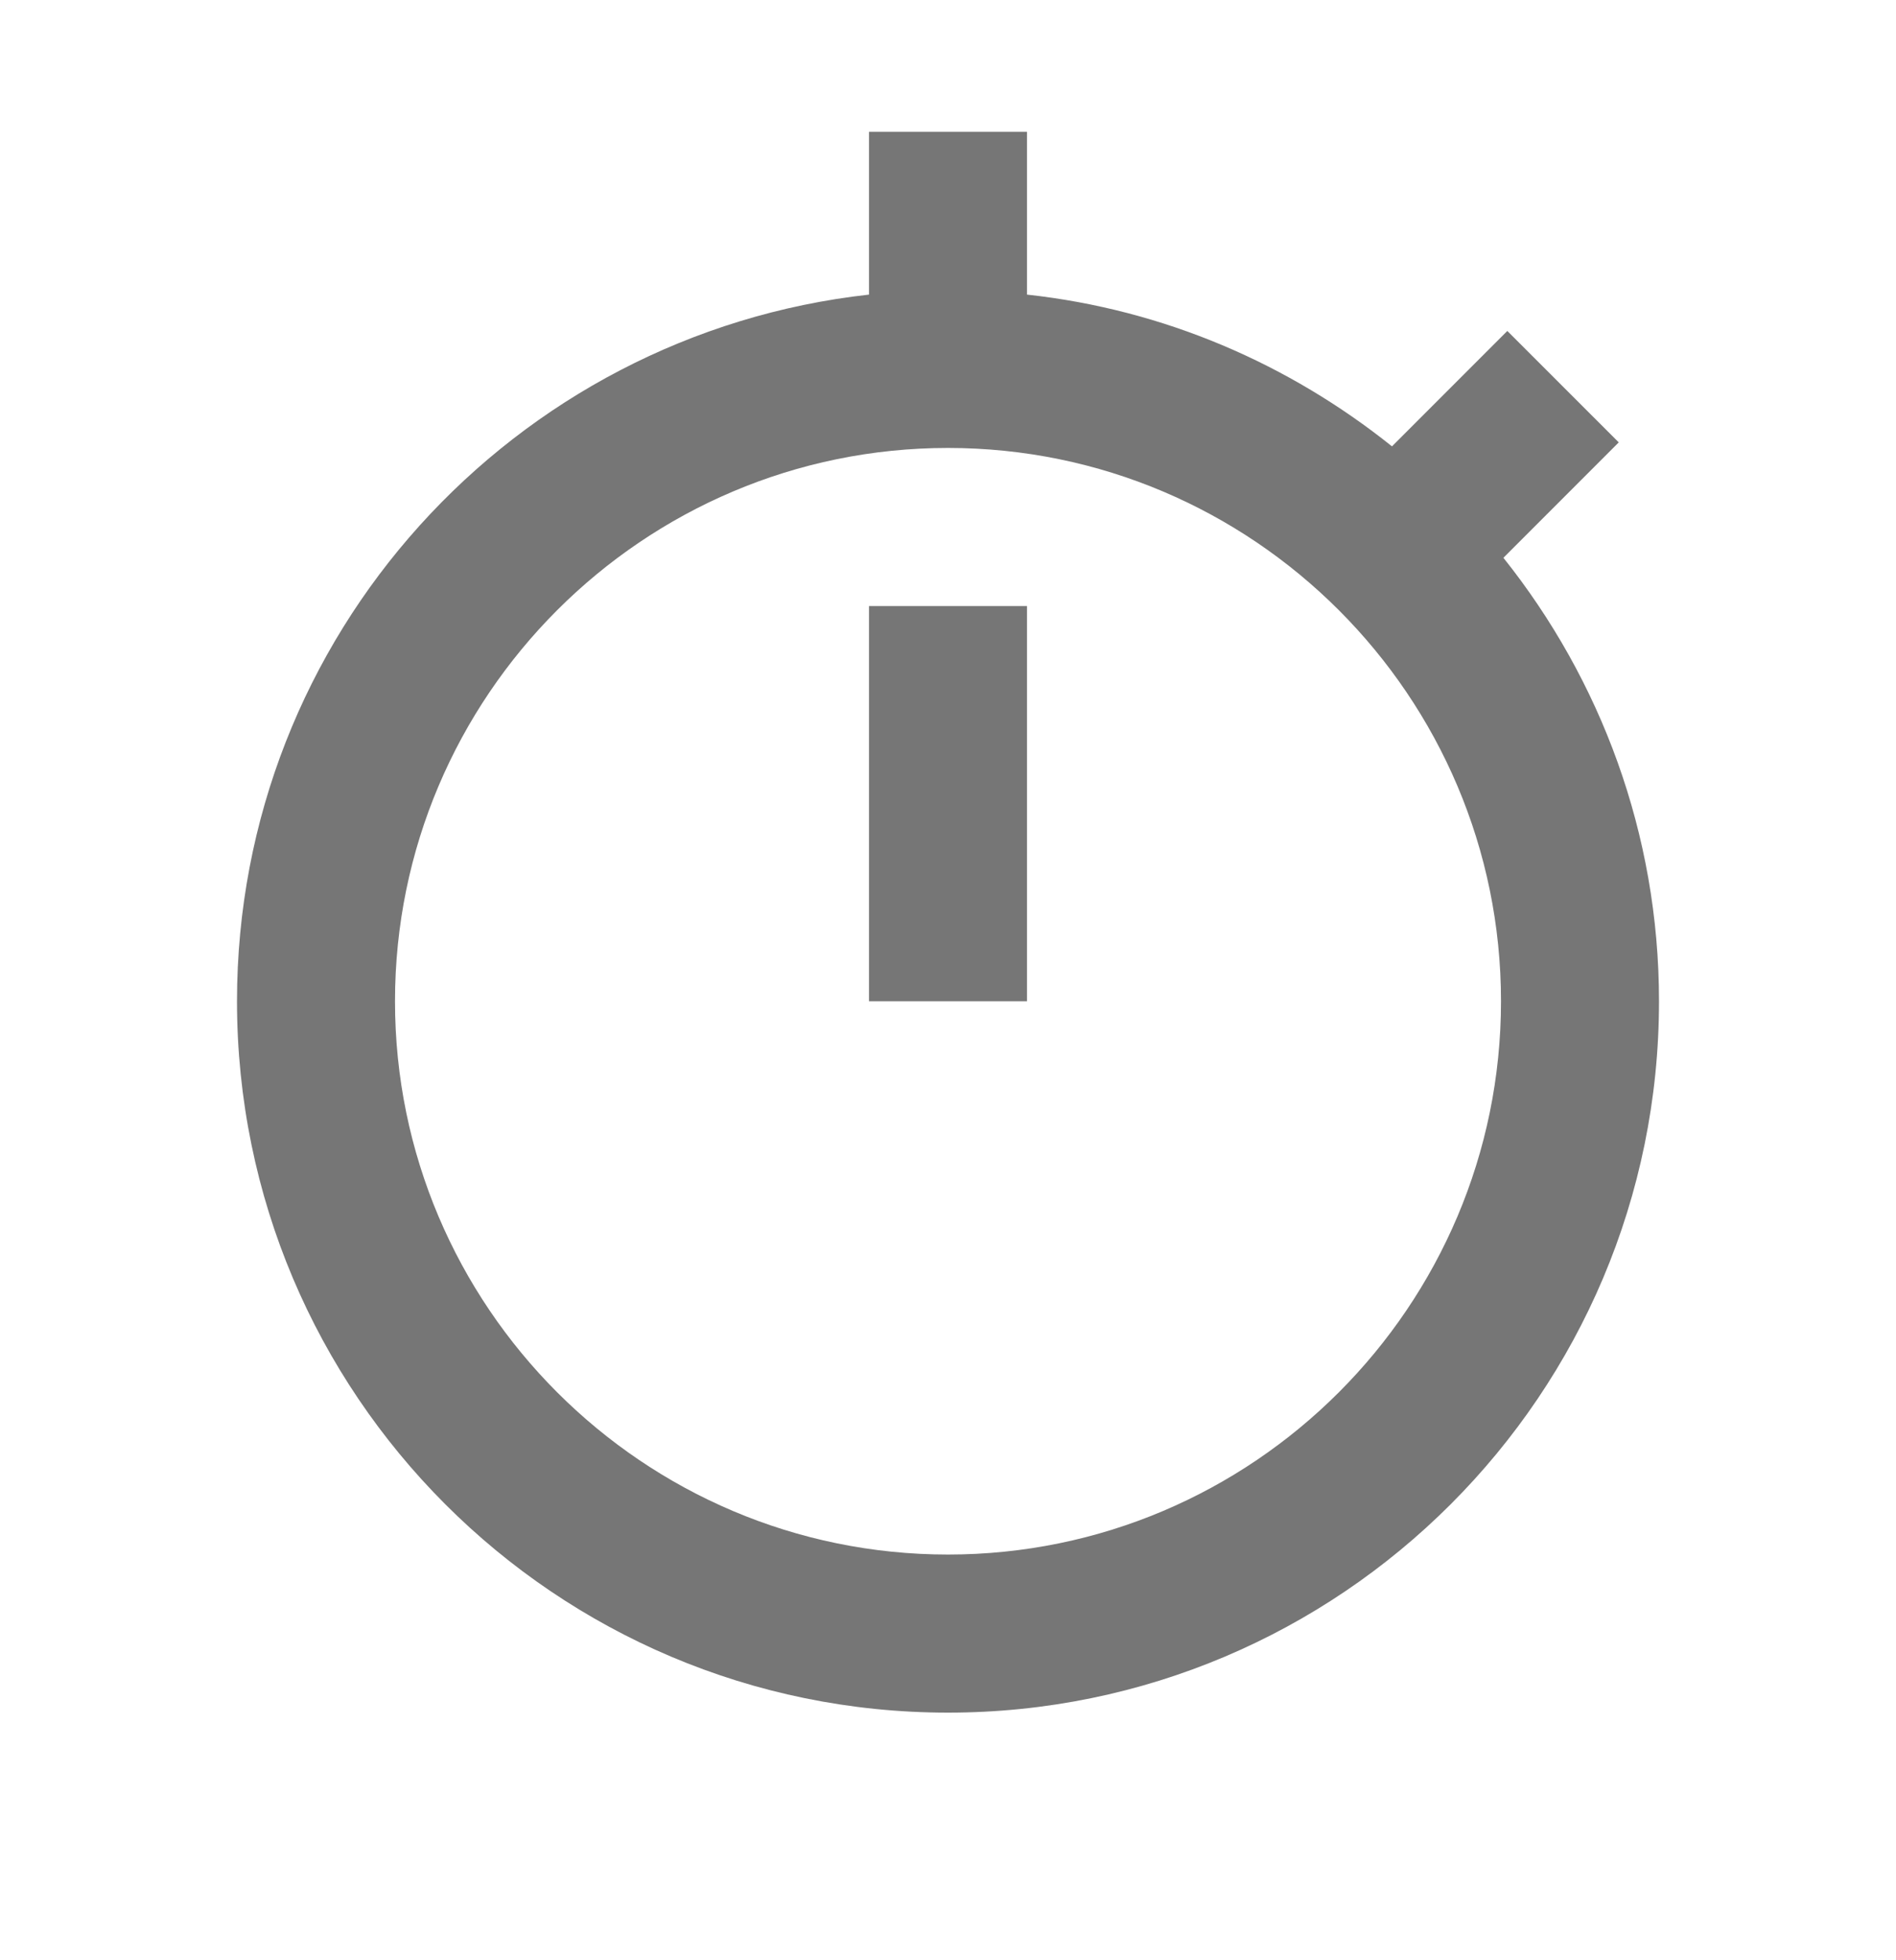 <svg width="30" height="31" viewBox="0 0 30 31" fill="none" xmlns="http://www.w3.org/2000/svg">
<path fill-rule="evenodd" clip-rule="evenodd" d="M26.25 15.834C26.25 22.046 21.212 27.084 15 27.084C8.787 27.084 3.75 22.046 3.75 15.834C3.75 10.046 8.125 5.284 13.75 4.659V2.084H16.25V4.659C18.425 4.896 20.4 5.759 22.025 7.059L23.85 5.234L25.613 6.996L23.788 8.821C25.325 10.746 26.25 13.184 26.25 15.834ZM23.75 15.834C23.75 11.009 19.825 7.084 15 7.084C10.175 7.084 6.25 11.009 6.25 15.834C6.25 20.659 10.175 24.584 15 24.584C19.825 24.584 23.75 20.659 23.75 15.834ZM13.75 15.834V9.584H16.25V15.834H13.75Z" fill="#767676"/>
</svg>